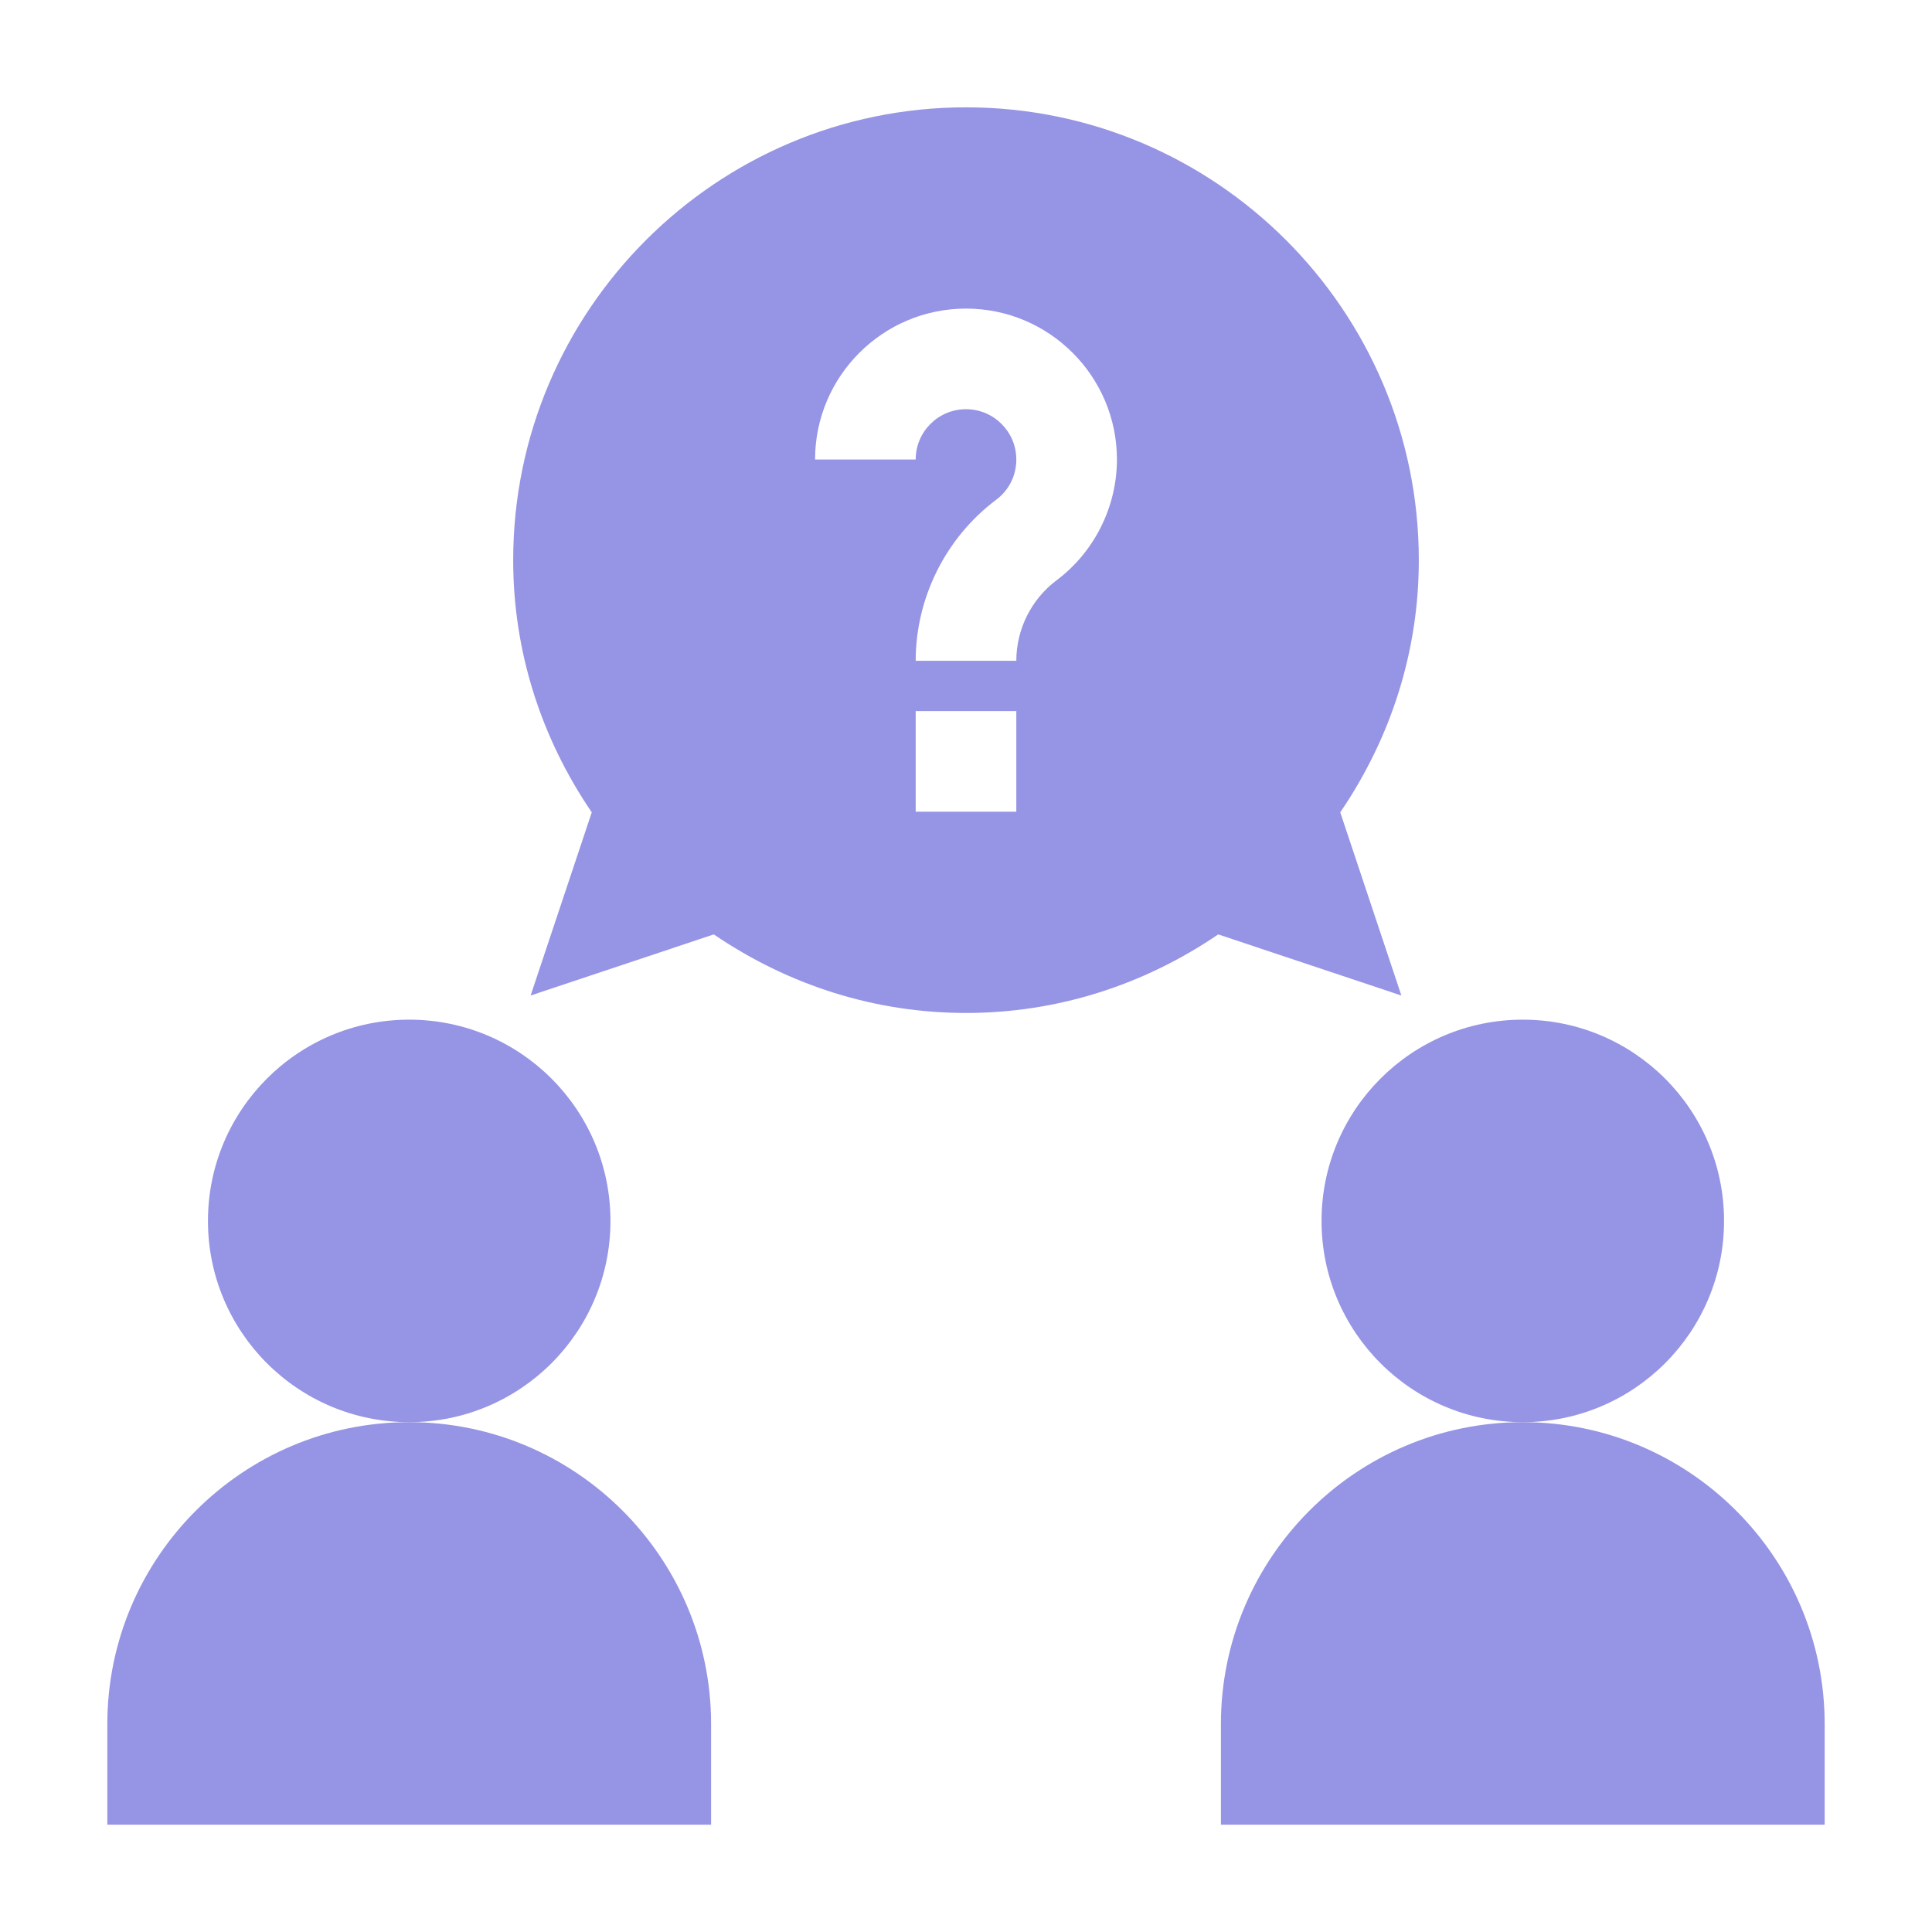 <?xml version="1.0" encoding="UTF-8"?>
<svg xmlns="http://www.w3.org/2000/svg" width="72" height="72" viewBox="0 0 72 72" fill="none">
  <path d="M15.25 53C19.392 53 22.75 49.642 22.75 45.5C22.75 41.358 19.392 38 15.25 38C11.108 38 7.75 41.358 7.75 45.5C7.75 49.642 11.108 53 15.25 53Z" fill="#9694E4"></path>
  <path d="M26.5 64.25C26.5 58.046 21.454 53 15.25 53C9.046 53 4 58.046 4 64.25V68H26.5V64.25Z" fill="#9694E4"></path>
  <path d="M56.75 53C60.892 53 64.25 49.642 64.25 45.5C64.25 41.358 60.892 38 56.75 38C52.608 38 49.25 41.358 49.25 45.5C49.25 49.642 52.608 53 56.75 53Z" fill="#9694E4"></path>
  <path d="M56.75 53C50.546 53 45.5 58.046 45.5 64.25V68H68V64.25C68 58.046 62.954 53 56.75 53Z" fill="#9694E4"></path>
  <path d="M22.053 30.274L19.775 37.1L26.601 34.822C29.421 36.741 32.649 37.75 36 37.75C39.351 37.75 42.579 36.741 45.399 34.822L52.225 37.1L49.947 30.274C51.866 27.454 52.875 24.226 52.875 20.875C52.875 11.57 45.305 4 36 4C26.695 4 19.125 11.57 19.125 20.875C19.125 24.226 20.134 27.454 22.053 30.274ZM37.875 30.25H34.125V26.5H37.875V30.25ZM36 11.5C39.102 11.5 41.625 14.023 41.625 17.125C41.625 18.888 40.783 20.571 39.373 21.628C38.435 22.331 37.875 23.451 37.875 24.625H34.125C34.125 22.278 35.246 20.035 37.122 18.627C37.602 18.268 37.875 17.722 37.875 17.125C37.875 16.09 37.035 15.25 36 15.25C34.965 15.25 34.125 16.09 34.125 17.125H30.375C30.375 14.023 32.898 11.5 36 11.5Z" fill="#9694E4"></path>
</svg>
